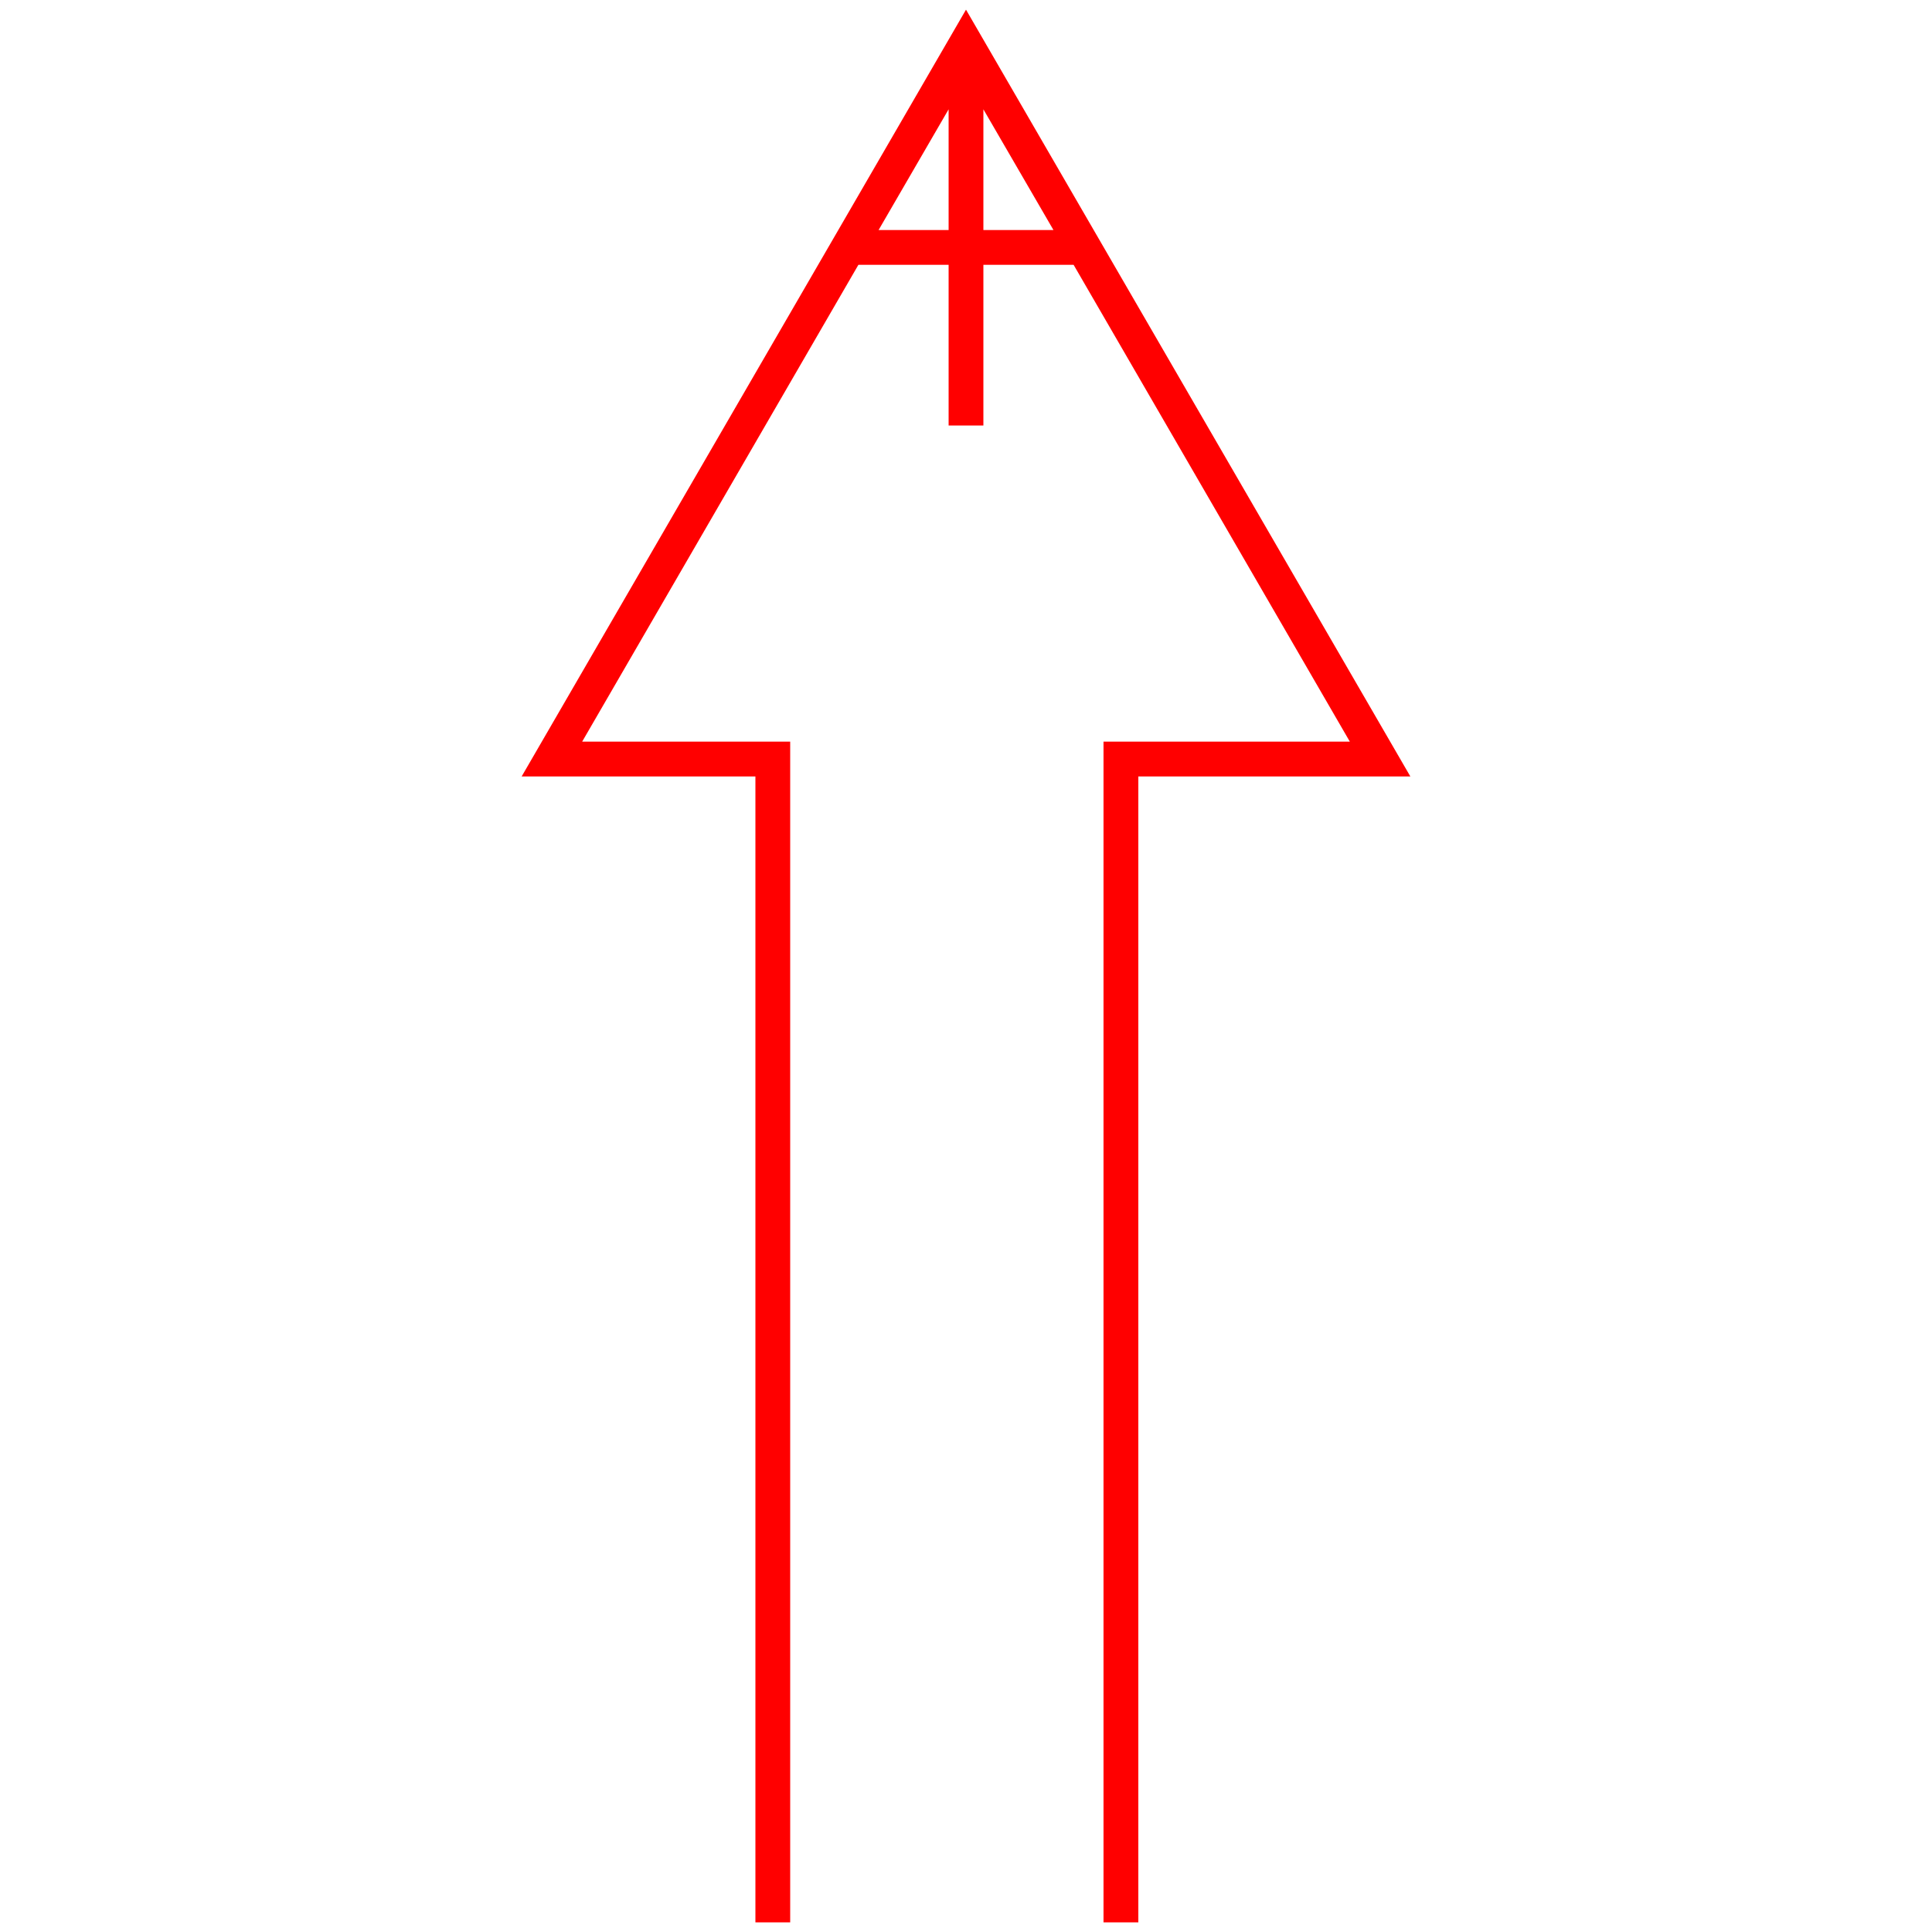 <svg id="图层_1" data-name="图层 1" xmlns="http://www.w3.org/2000/svg" viewBox="0 0 400 400"><defs><style>.cls-1{fill:red;}</style></defs><path class="cls-1" d="M292,160.76,200,2,108,160.76H156.4V398h7.2V153.55H120.53l57.19-98.72H196.4V88.1h7.2V54.83h18.68l57.19,98.72h-51V398h7.21V160.76ZM196.4,47.63H181.9l14.5-25Zm7.2,0v-25l14.51,25Z"/></svg>